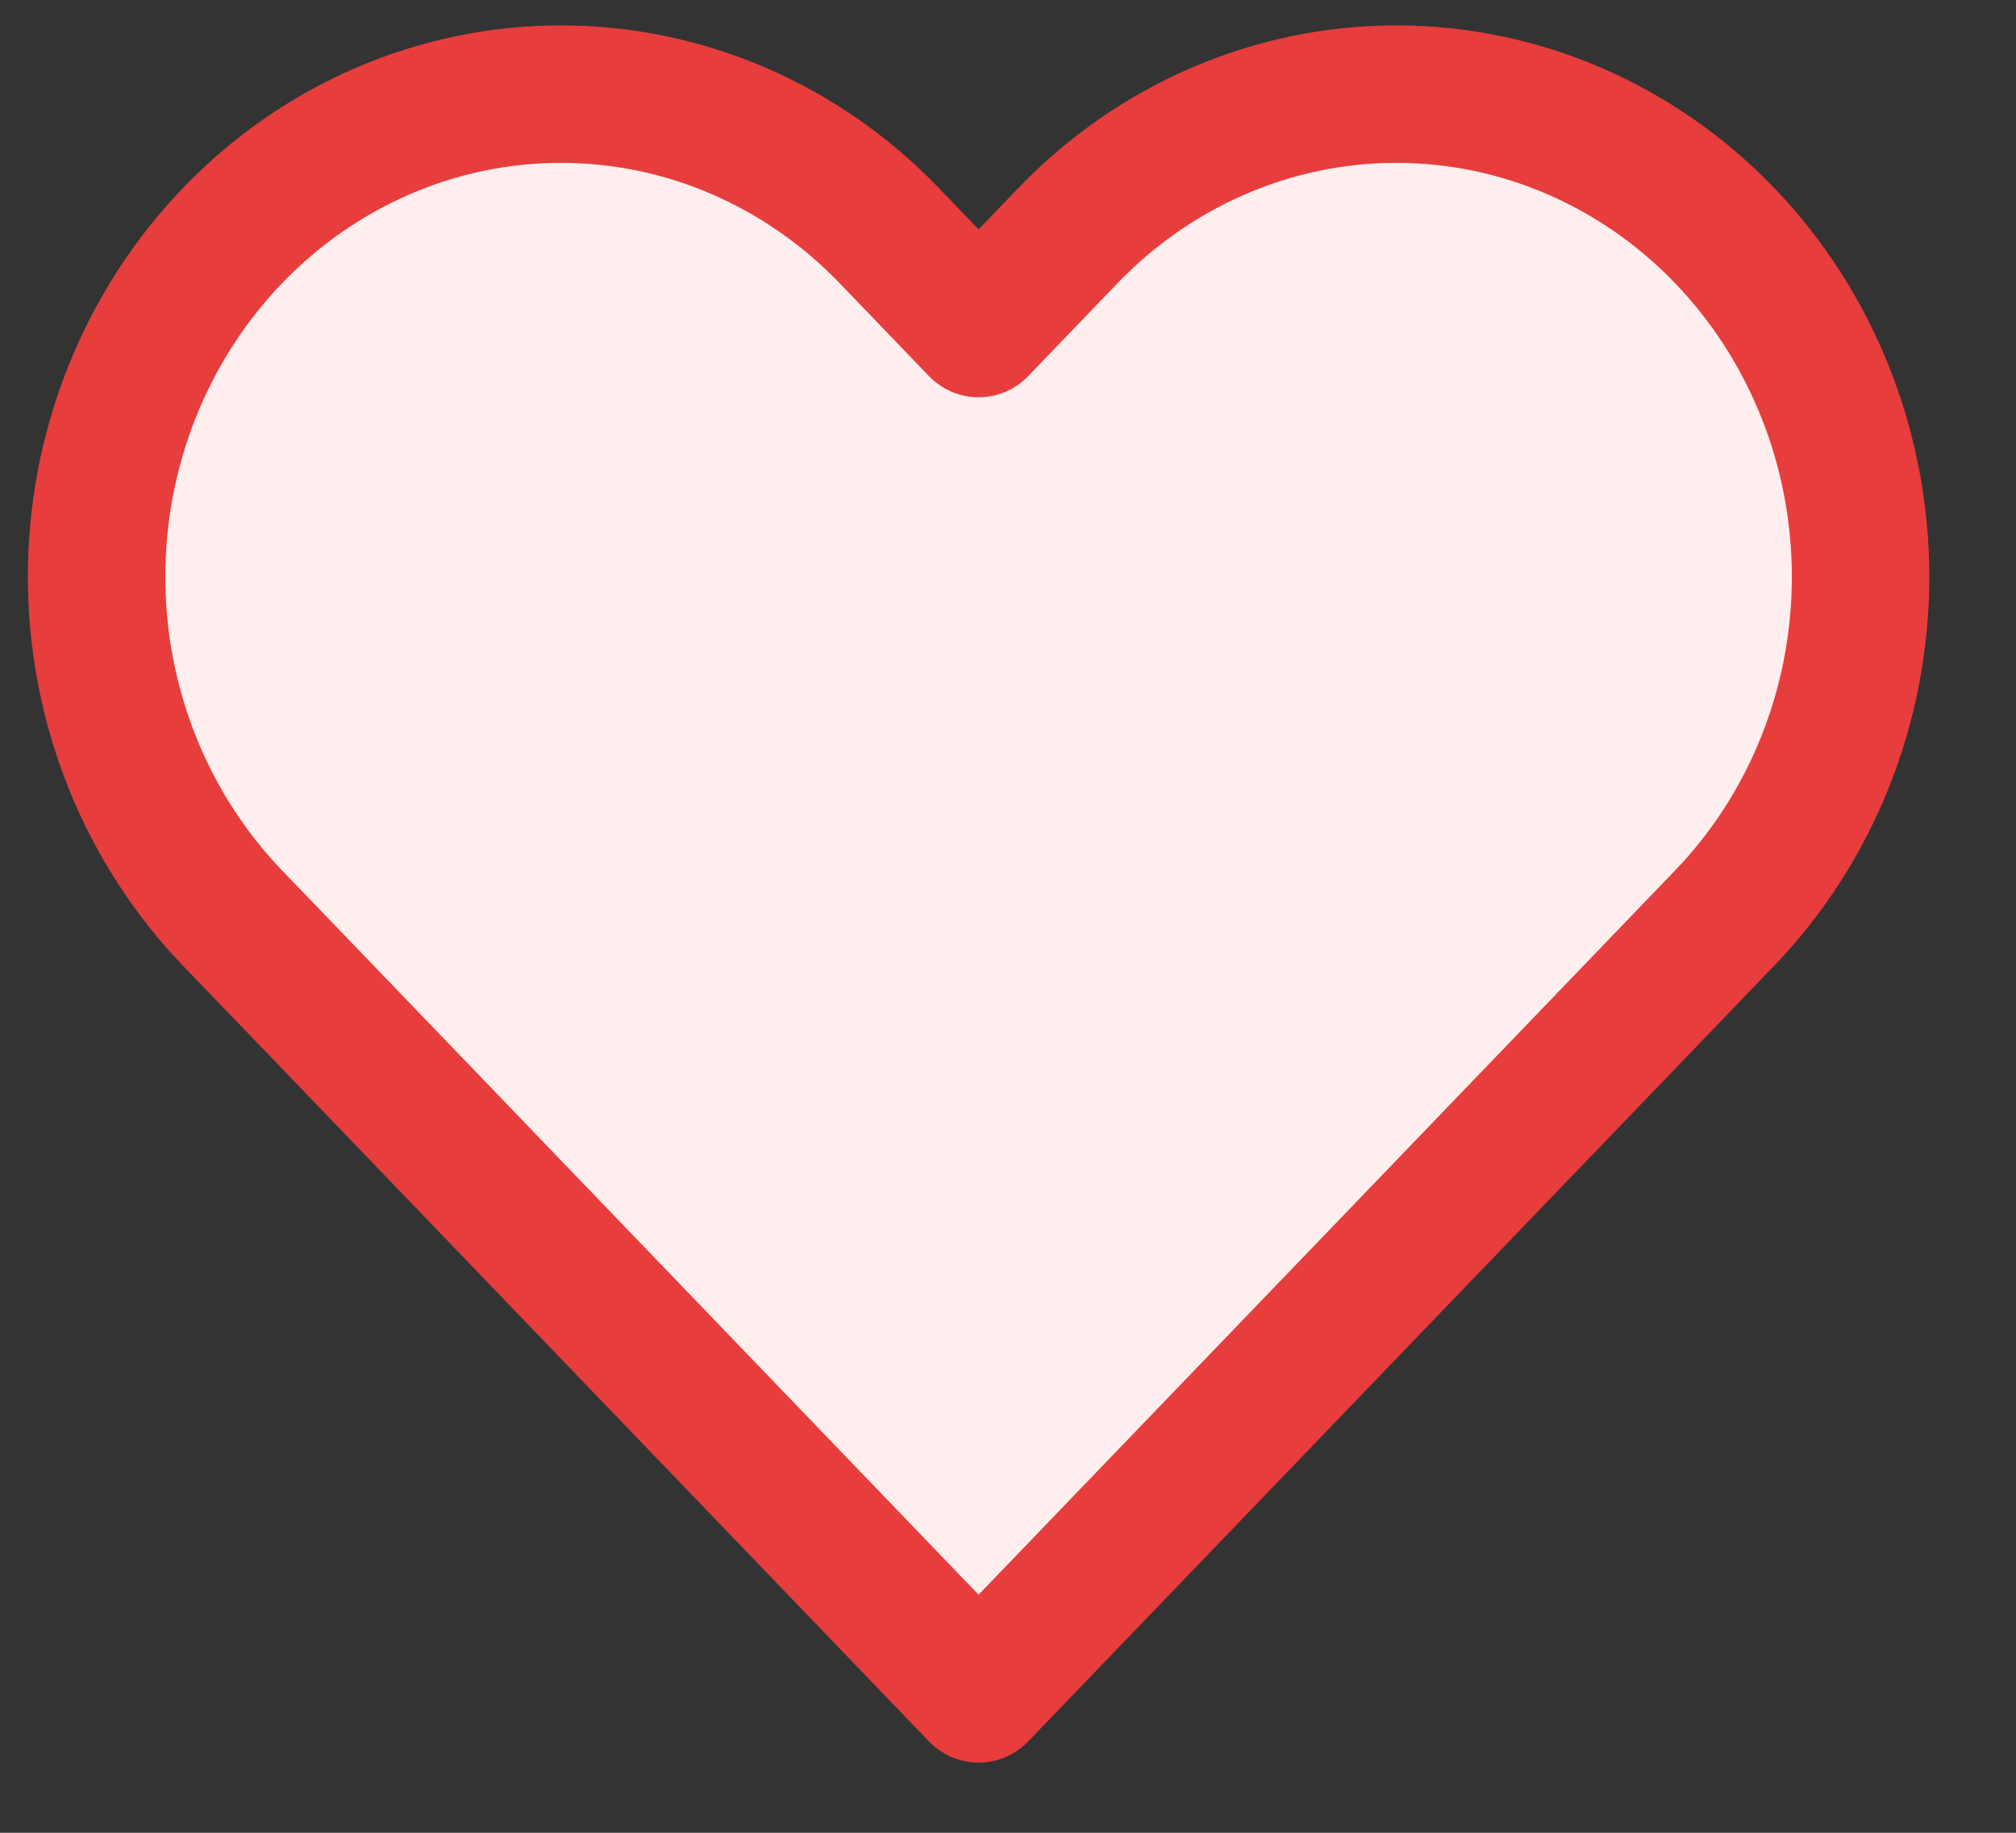 <svg width="22" height="20" viewBox="0 0 22 20" fill="none" xmlns="http://www.w3.org/2000/svg">
<rect x="0" y="0" width="22" height="20" fill="#333333" stroke="none"/>
<path d="M2.538 2.57C3.009 2.081 3.567 1.693 4.182 1.428C4.797 1.163 5.455 1.027 6.121 1.027C6.786 1.027 7.445 1.163 8.06 1.428C8.674 1.693 9.233 2.081 9.703 2.57L10.679 3.585L11.655 2.57C12.606 1.582 13.894 1.027 15.238 1.027C16.581 1.027 17.87 1.582 18.82 2.57C19.77 3.558 20.304 4.898 20.304 6.295C20.304 7.692 19.77 9.032 18.82 10.019L17.844 11.034L10.679 18.484L3.515 11.034L2.538 10.019C2.068 9.53 1.695 8.95 1.44 8.311C1.185 7.672 1.054 6.987 1.054 6.295C1.054 5.603 1.185 4.918 1.44 4.279C1.695 3.64 2.068 3.059 2.538 2.57Z" fill="#FFEEEE" stroke="#E73D3D" stroke-width="1.5" stroke-linecap="round" stroke-linejoin="round"/>
</svg>
